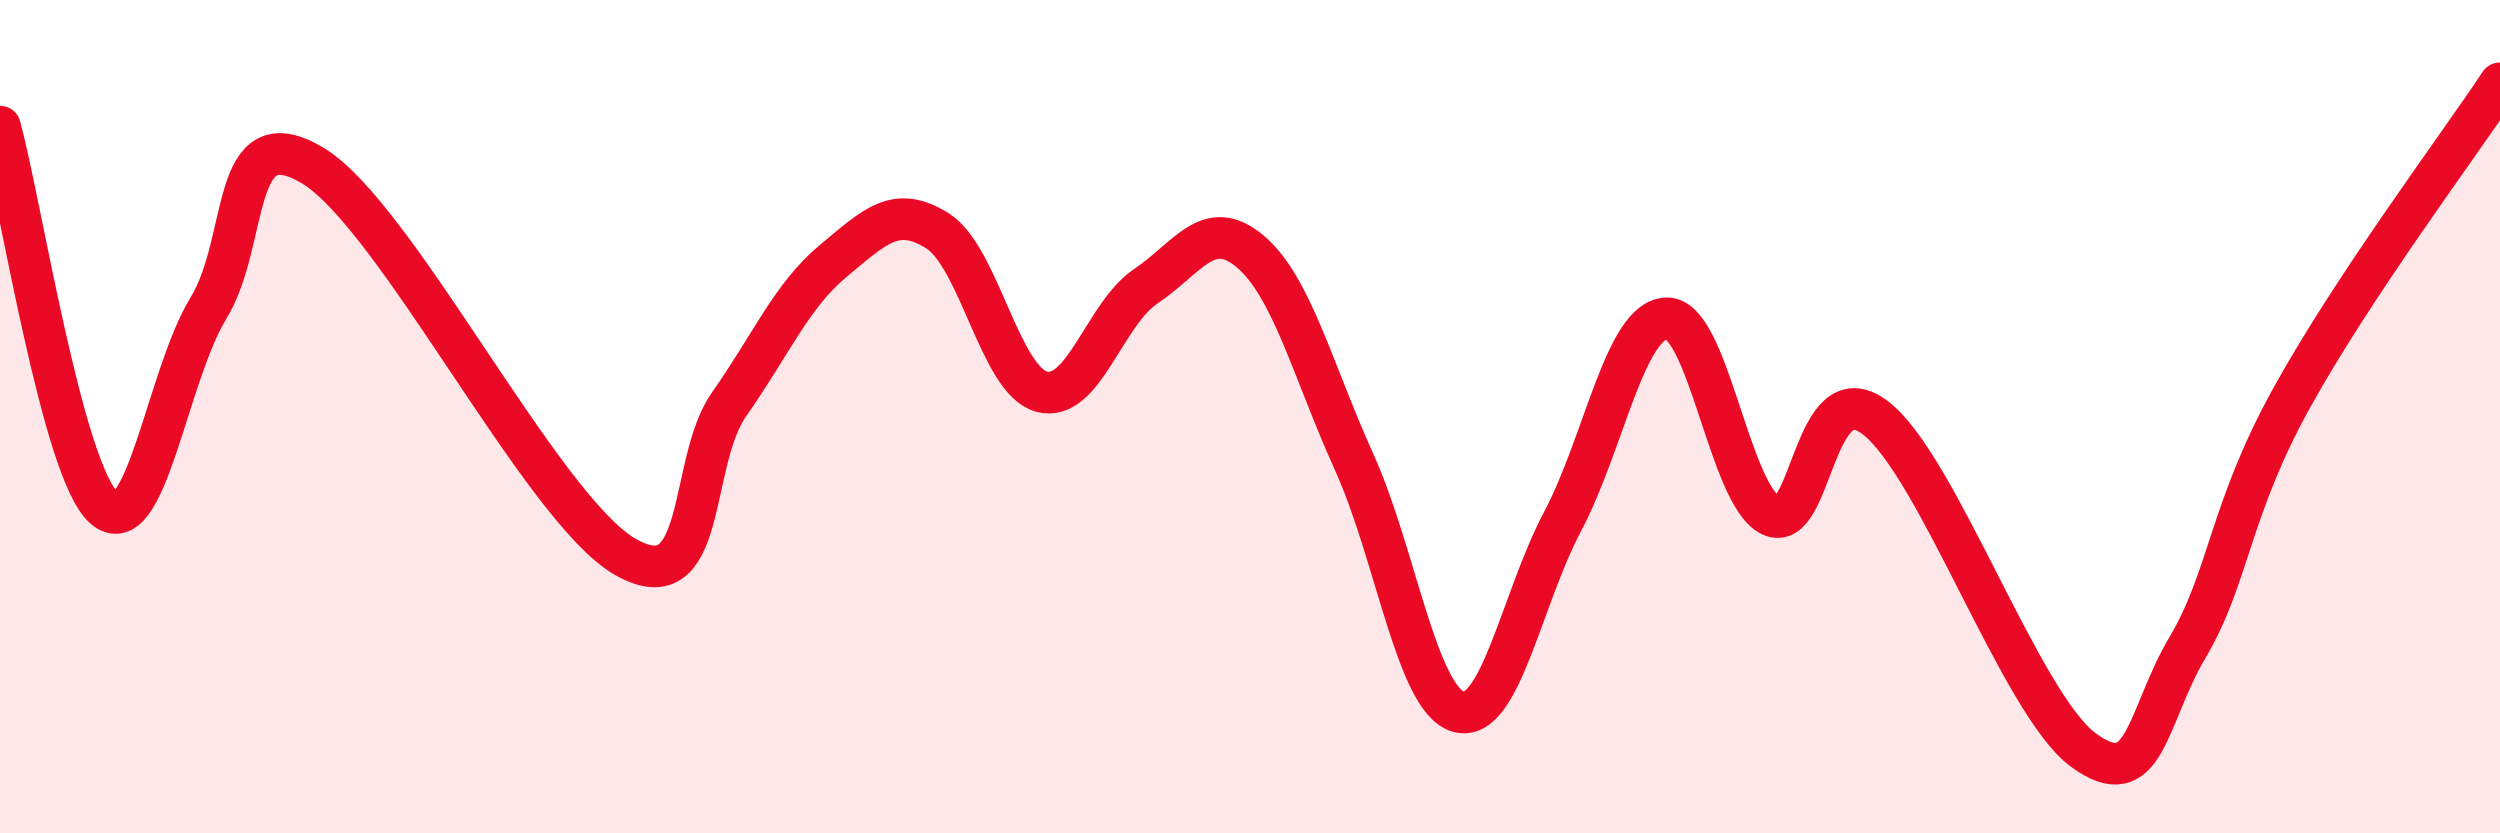
    <svg width="60" height="20" viewBox="0 0 60 20" xmlns="http://www.w3.org/2000/svg">
      <path
        d="M 0,3.04 C 0.5,4.87 1.5,11.32 2.5,12.19 C 3.5,13.06 4,9.04 5,7.4 C 6,5.76 5.5,2.78 7.5,3.97 C 9.5,5.16 13,12.21 15,13.36 C 17,14.51 16.5,11.12 17.5,9.7 C 18.5,8.28 19,7.09 20,6.26 C 21,5.43 21.5,4.91 22.5,5.54 C 23.5,6.17 24,9.13 25,9.4 C 26,9.67 26.5,7.54 27.5,6.87 C 28.5,6.2 29,5.19 30,6.03 C 31,6.87 31.5,8.88 32.5,11.09 C 33.5,13.3 34,16.79 35,17.08 C 36,17.37 36.5,14.41 37.5,12.52 C 38.5,10.63 39,7.67 40,7.64 C 41,7.61 41.5,11.89 42.5,12.37 C 43.5,12.85 43.5,8.89 45,10.02 C 46.5,11.15 48.5,16.9 50,18 C 51.5,19.1 51.5,17.23 52.5,15.54 C 53.5,13.85 53.5,12.26 55,9.55 C 56.5,6.84 59,3.51 60,2L60 20L0 20Z"
        fill="#EB0A25"
        opacity="0.1"
        stroke-linecap="round"
        stroke-linejoin="round"
      />
      <path
        d="M 0,3.04 C 0.5,4.87 1.5,11.32 2.5,12.19 C 3.5,13.06 4,9.04 5,7.4 C 6,5.76 5.5,2.78 7.5,3.97 C 9.5,5.16 13,12.21 15,13.36 C 17,14.51 16.5,11.12 17.5,9.7 C 18.5,8.28 19,7.09 20,6.26 C 21,5.43 21.5,4.91 22.5,5.54 C 23.5,6.17 24,9.13 25,9.4 C 26,9.67 26.5,7.54 27.5,6.87 C 28.5,6.2 29,5.19 30,6.03 C 31,6.87 31.5,8.88 32.5,11.09 C 33.5,13.3 34,16.79 35,17.08 C 36,17.37 36.5,14.41 37.5,12.52 C 38.5,10.63 39,7.67 40,7.64 C 41,7.61 41.5,11.89 42.5,12.37 C 43.5,12.85 43.5,8.89 45,10.02 C 46.5,11.15 48.5,16.9 50,18 C 51.5,19.1 51.5,17.23 52.5,15.54 C 53.5,13.85 53.5,12.26 55,9.55 C 56.5,6.84 59,3.51 60,2"
        stroke="#EB0A25"
        stroke-width="1"
        fill="none"
        stroke-linecap="round"
        stroke-linejoin="round"
      />
    </svg>
  